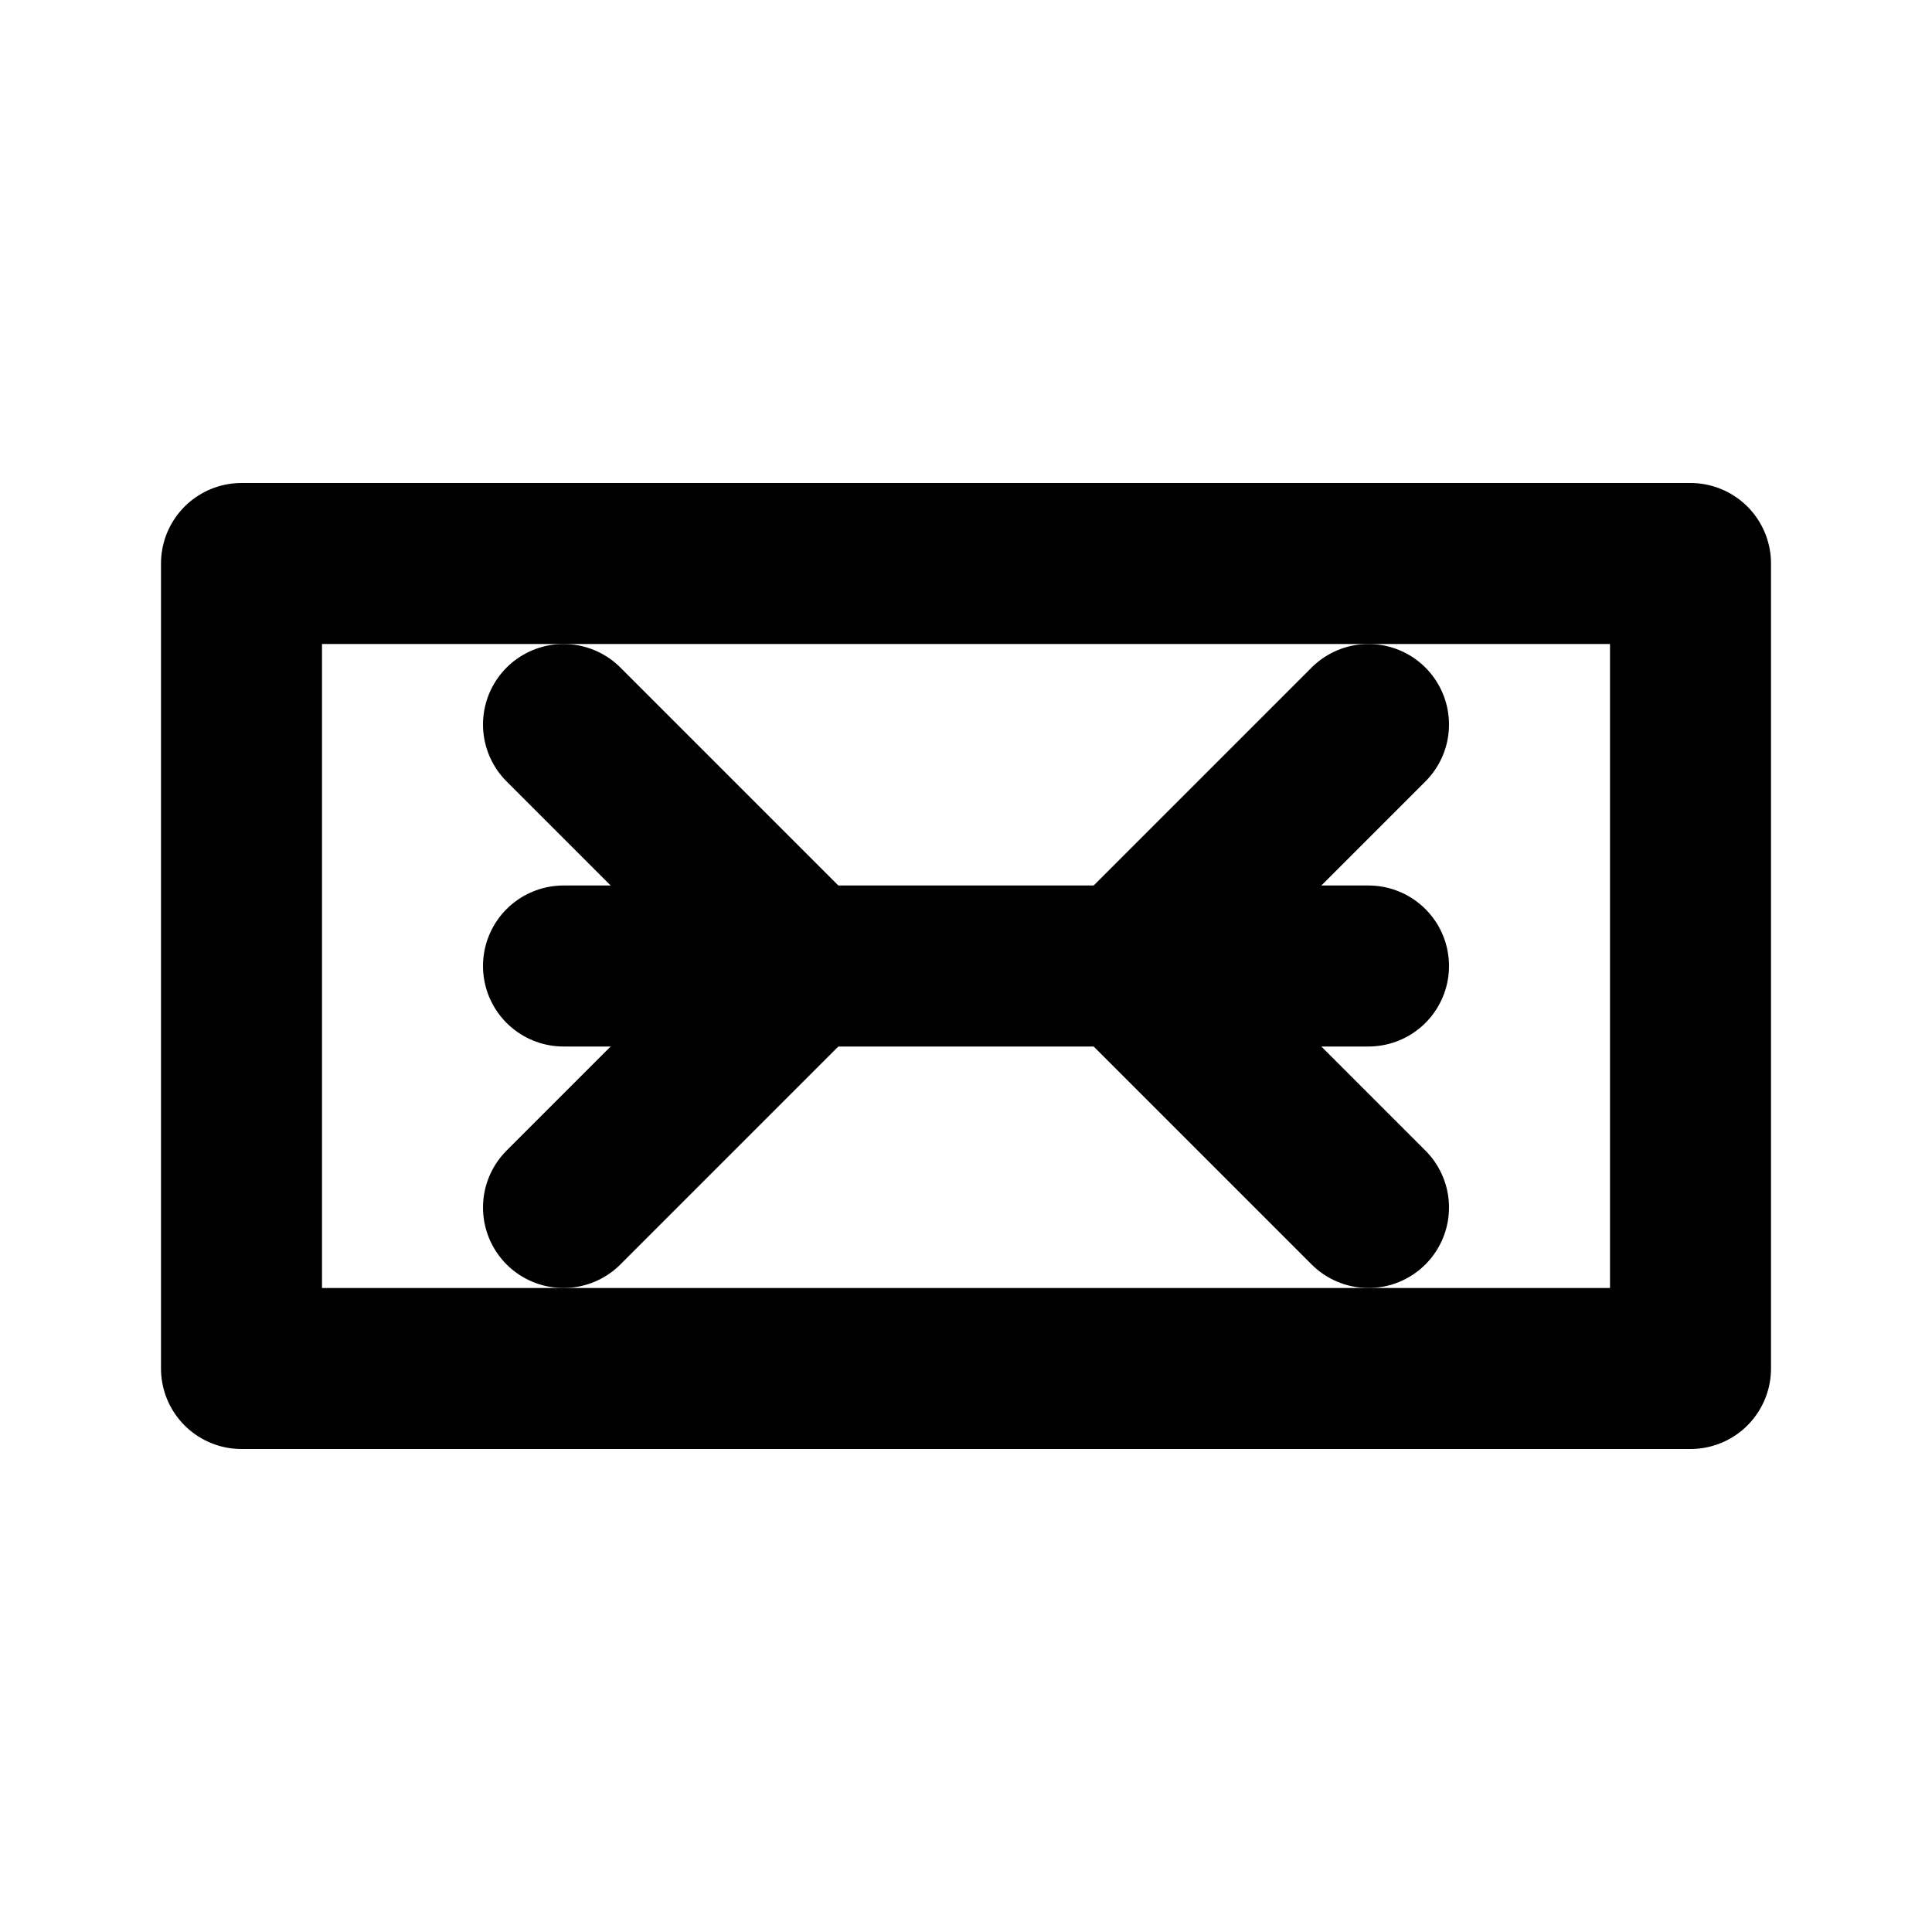 <svg xmlns="http://www.w3.org/2000/svg" viewBox="0 0 24 24" fill="none" stroke="currentColor" stroke-width="2" stroke-linecap="round" stroke-linejoin="round">
  <path d="M3 7h18v10H3z"/>
  <path d="M7 12h10"/>
  <path d="M17 9l-3 3 3 3"/>
  <path d="M7 9l3 3-3 3"/>
</svg>